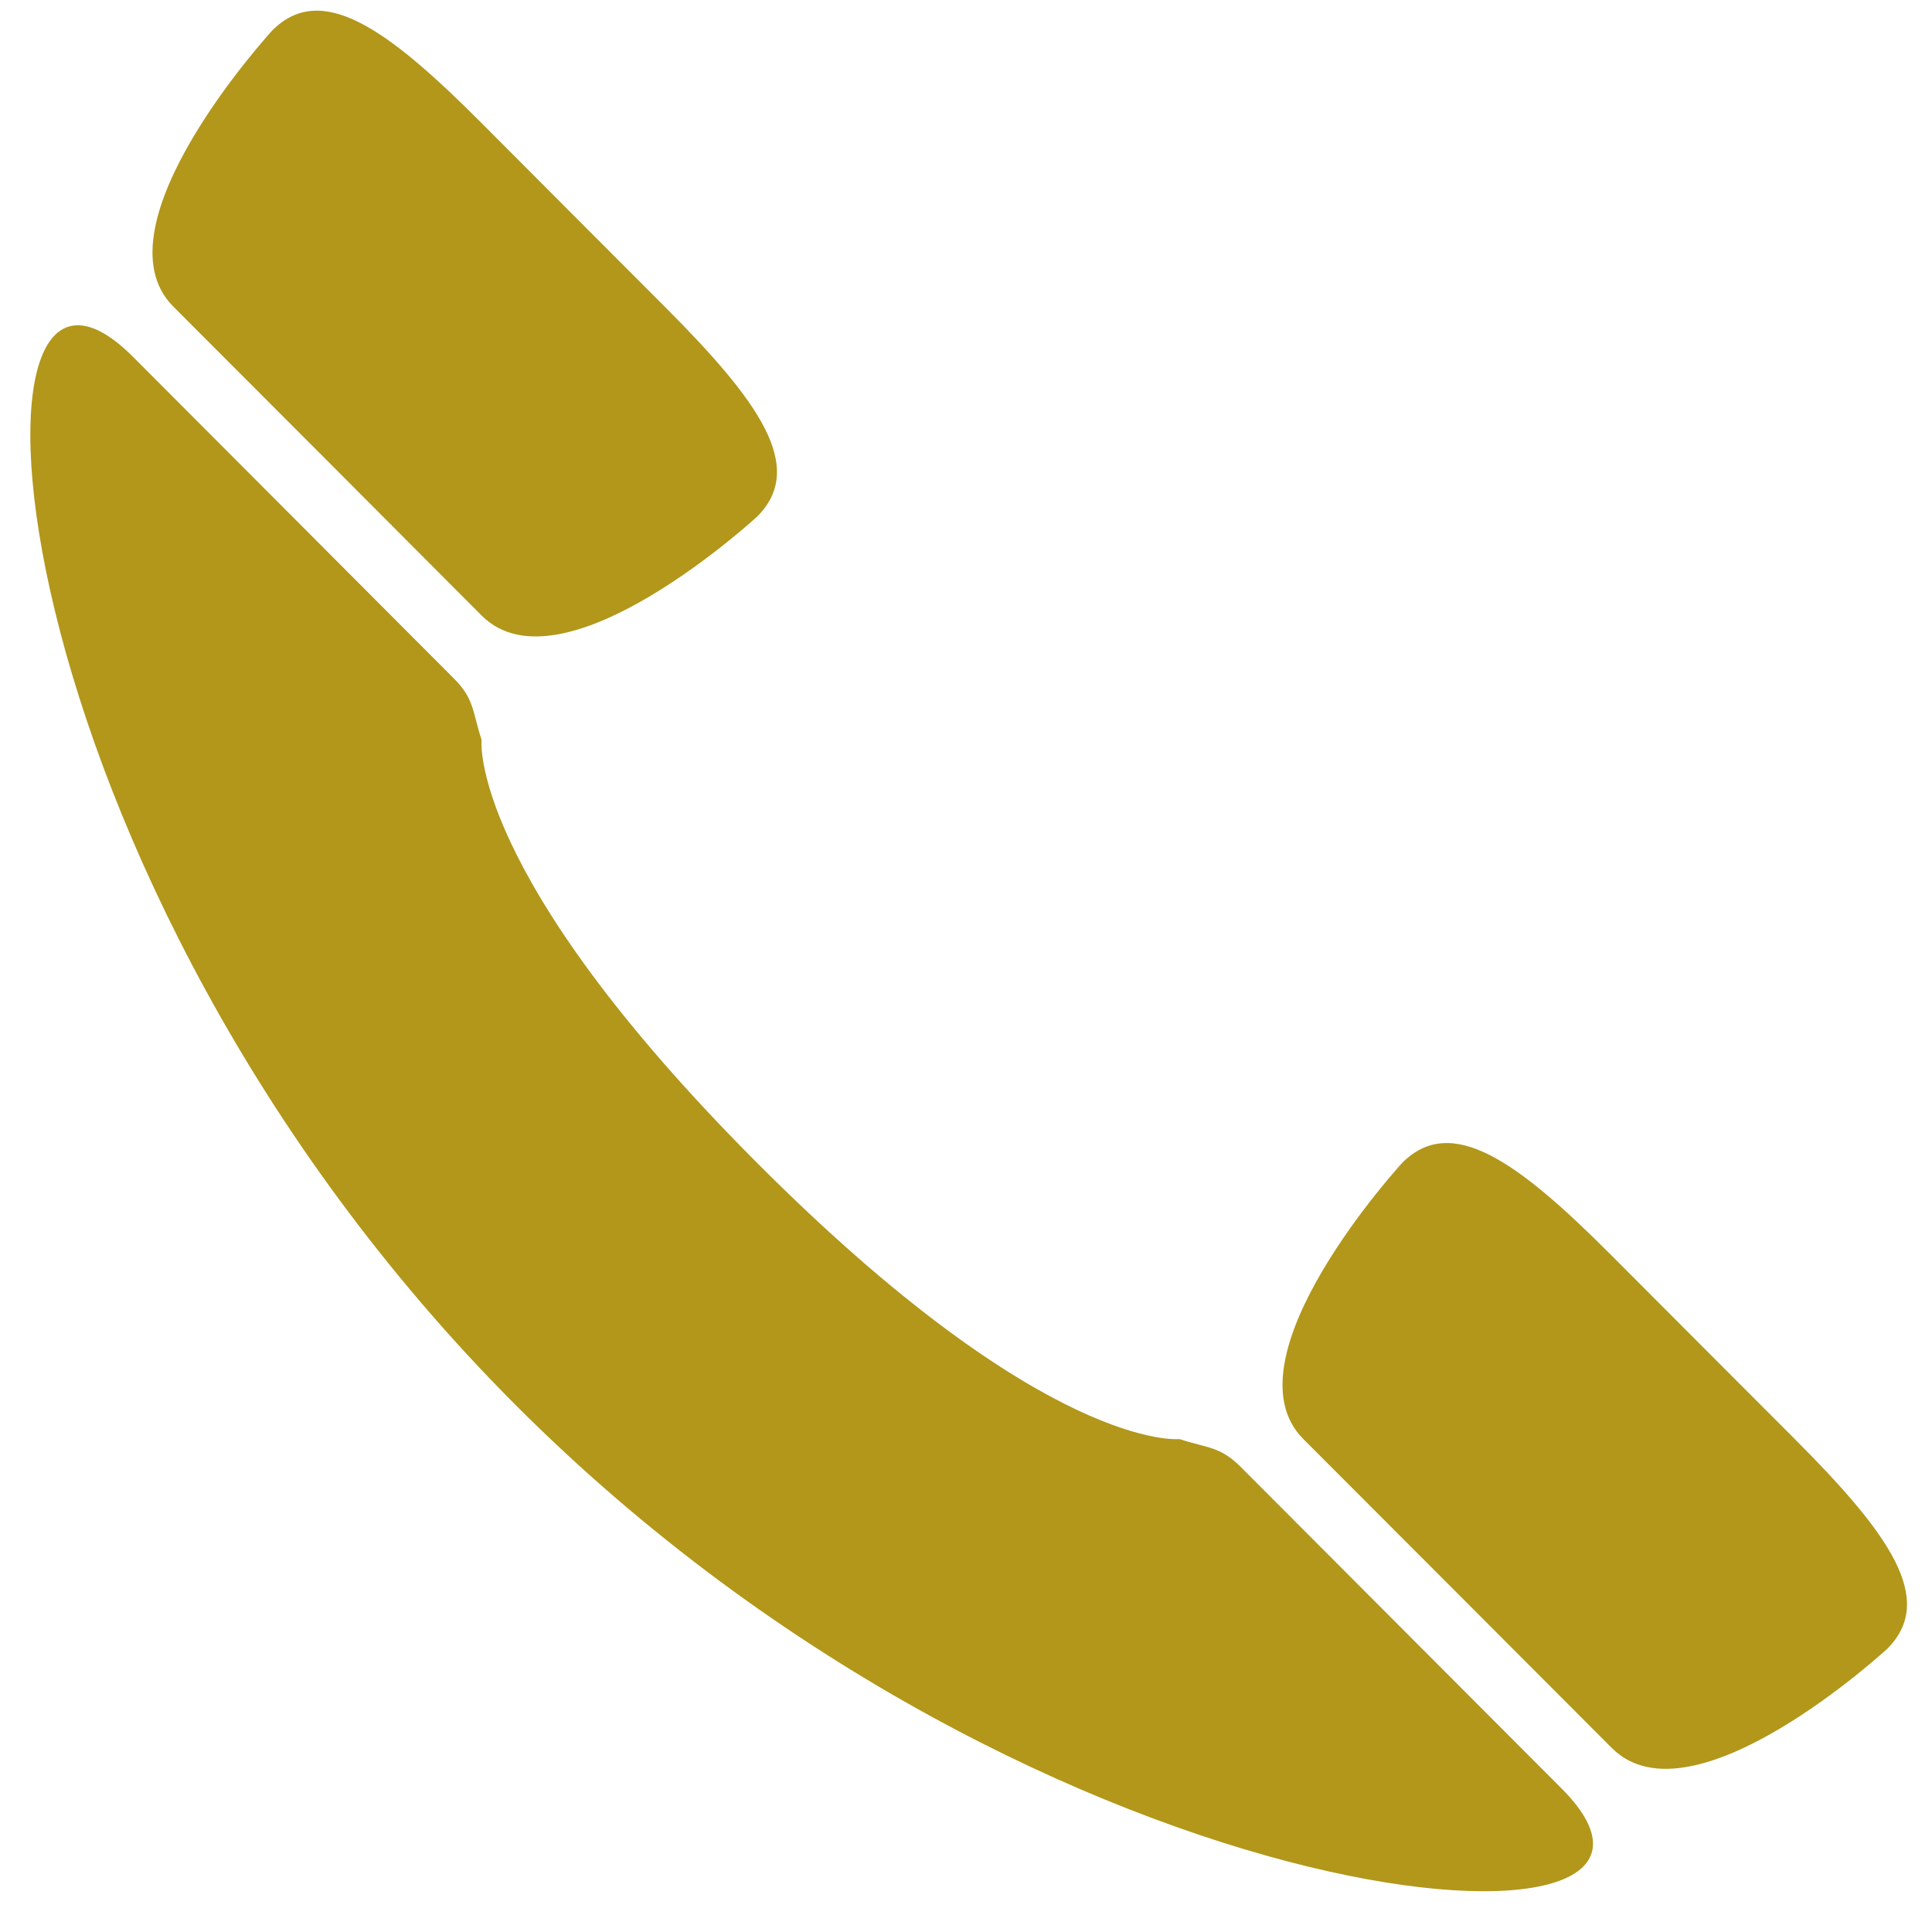 <svg 
 xmlns="http://www.w3.org/2000/svg"
 xmlns:xlink="http://www.w3.org/1999/xlink"
 width="45px" height="45px">
<path fill-rule="evenodd"  fill="rgb(178, 151, 26)"
 d="M43.958,38.403 C43.958,38.403 39.418,42.595 37.542,40.714 L33.949,37.114 L30.356,33.517 C28.481,31.634 32.661,27.084 32.661,27.084 C33.804,25.938 35.335,27.036 37.522,29.228 L39.670,31.381 L41.818,33.532 C44.006,35.725 45.102,37.259 43.958,38.403 ZM12.009,32.725 C-0.303,20.390 -1.319,3.887 3.097,8.310 L10.573,15.804 C11.053,16.284 11.003,16.584 11.216,17.227 C11.216,17.227 10.881,20.320 17.635,27.087 C24.387,33.855 27.475,33.519 27.475,33.519 C28.116,33.732 28.415,33.684 28.895,34.164 L36.371,41.656 C40.787,46.080 24.319,45.062 12.009,32.725 ZM11.219,14.338 L7.629,10.738 L4.036,7.140 C2.159,5.259 6.342,0.709 6.342,0.709 C7.484,-0.437 9.016,0.660 11.203,2.853 L13.350,5.006 L15.498,7.158 C17.686,9.350 18.781,10.884 17.638,12.030 C17.638,12.030 13.099,16.220 11.219,14.338 Z"/>
</svg>